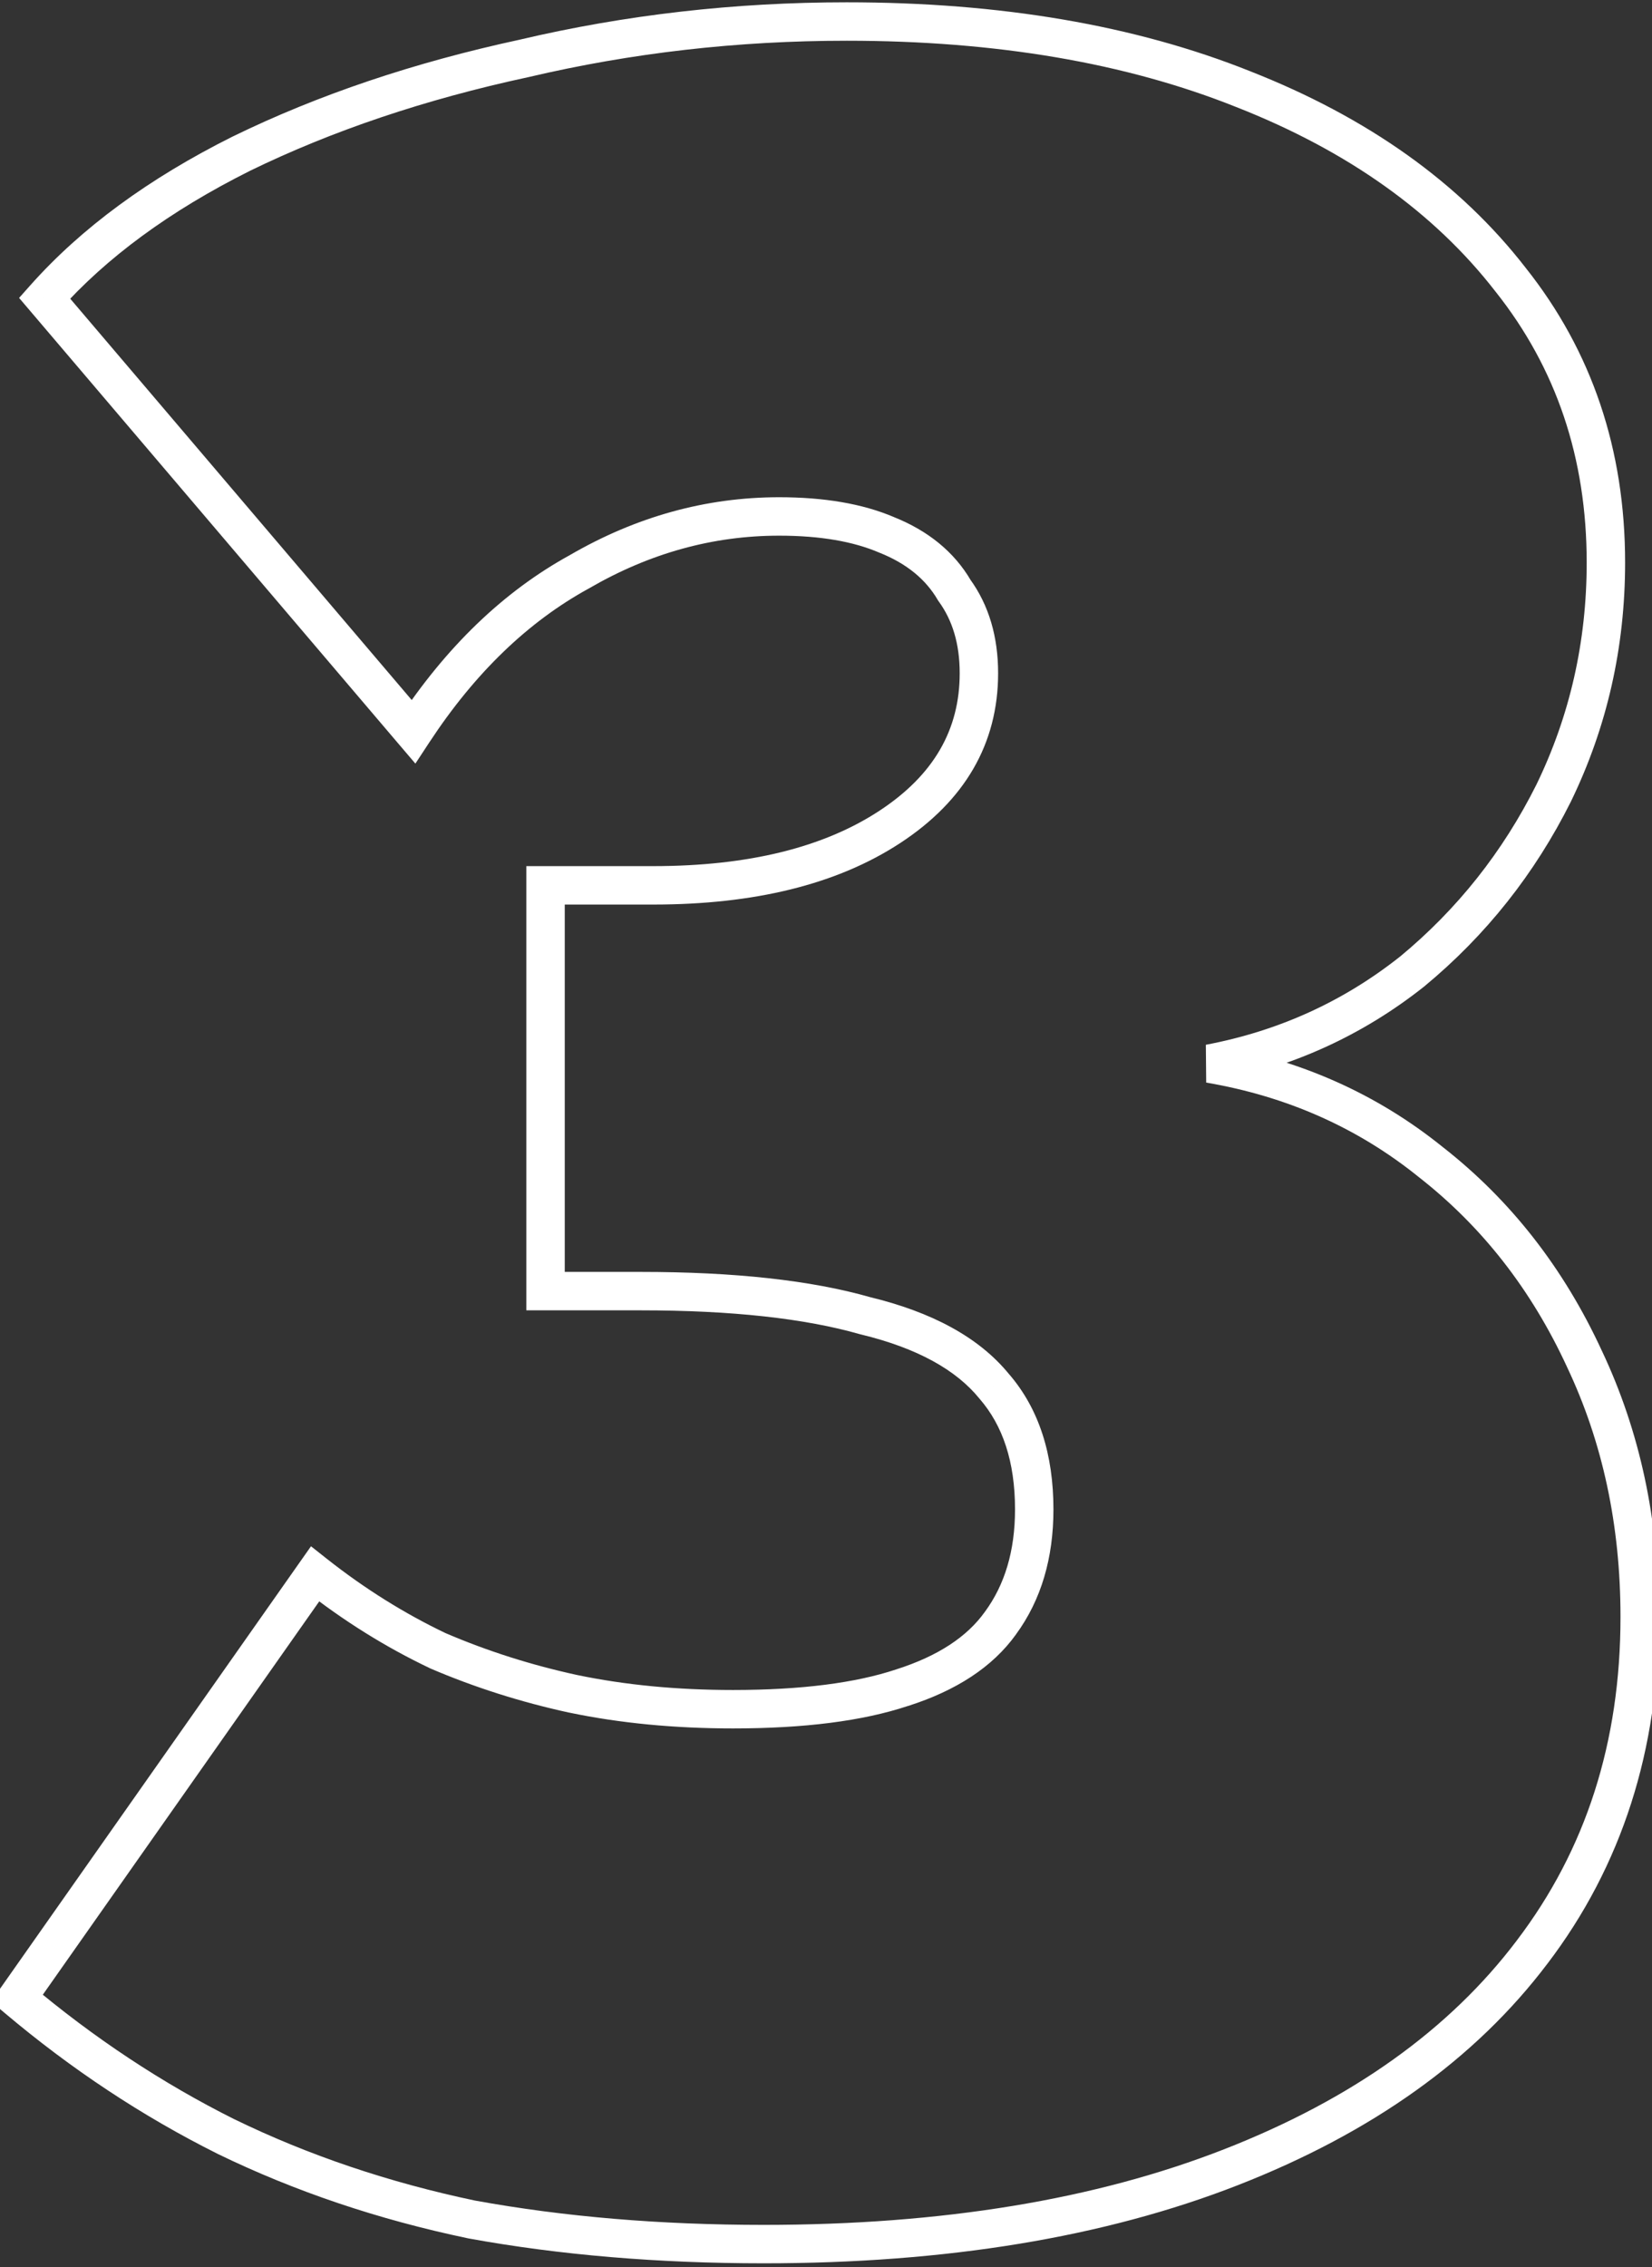 <?xml version="1.0" encoding="UTF-8"?> <svg xmlns="http://www.w3.org/2000/svg" width="43" height="59" viewBox="0 0 43 59" fill="none"><rect x="0" y="0" width="43" height="59" fill="#333333" stroke="none"/> <path d="M12.28 57.76L12.178 58.25L12.191 58.252L12.28 57.76ZM5.88 55.6L5.656 56.047L5.661 56.05L5.88 55.6ZM0.44 52L0.031 51.712L-0.232 52.087L0.118 52.382L0.44 52ZM8.2 40.96L8.51 40.568L8.095 40.24L7.791 40.672L8.2 40.96ZM11.4 42.96L11.185 43.411L11.194 43.416L11.203 43.42L11.4 42.96ZM14.92 44.08L14.814 44.569L14.818 44.569L14.92 44.08ZM23.48 43.92L23.328 43.444L23.322 43.446L23.48 43.92ZM26.04 42.24L25.637 41.944L25.633 41.949L26.04 42.24ZM25.88 36.08L25.492 36.395L25.497 36.401L25.502 36.407L25.88 36.08ZM22.52 34.24L22.383 34.721L22.393 34.724L22.403 34.726L22.52 34.24ZM14.2 33.6H13.7V34.1H14.2V33.6ZM14.2 23.04V22.54H13.7V23.04H14.2ZM23.16 21.52L22.886 21.102L22.886 21.102L23.16 21.52ZM24.84 15.36L24.408 15.612L24.421 15.634L24.436 15.654L24.84 15.36ZM23.08 13.92L22.883 14.38L22.894 14.384L23.08 13.92ZM15.08 14.88L15.32 15.319L15.331 15.312L15.08 14.88ZM10.76 19.04L10.379 19.364L10.812 19.872L11.178 19.315L10.76 19.04ZM1.16 7.76L0.786 7.428L0.497 7.753L0.779 8.084L1.16 7.76ZM6.28 4L6.061 3.551L6.056 3.553L6.28 4ZM13.64 1.52L13.745 2.009L13.755 2.007L13.64 1.52ZM32.36 2.32L32.174 2.784L32.177 2.785L32.36 2.32ZM39.32 7.28L38.925 7.586L38.929 7.591L39.32 7.28ZM40.44 20.64L40.887 20.864L40.89 20.858L40.44 20.64ZM36.76 25.28L37.071 25.672L37.079 25.665L36.76 25.28ZM31.48 27.68L31.387 27.189L31.396 28.173L31.48 27.68ZM37.24 30.24L36.926 30.629L36.932 30.634L37.24 30.24ZM41.24 35.36L40.786 35.569L40.788 35.574L41.24 35.36ZM39.88 50.8L39.482 50.497L39.481 50.499L39.88 50.8ZM32.04 56.4L31.858 55.934L32.04 56.4ZM19.88 57.9C17.186 57.9 14.683 57.689 12.369 57.268L12.191 58.252C14.57 58.685 17.134 58.9 19.88 58.9V57.9ZM12.382 57.271C10.127 56.798 8.033 56.091 6.099 55.15L5.661 56.05C7.674 57.029 9.847 57.761 12.178 58.249L12.382 57.271ZM6.104 55.153C4.22 54.211 2.44 53.033 0.762 51.618L0.118 52.382C1.853 53.847 3.7 55.069 5.656 56.047L6.104 55.153ZM0.849 52.288L8.609 41.248L7.791 40.672L0.031 51.712L0.849 52.288ZM7.89 41.352C8.932 42.175 10.03 42.861 11.185 43.411L11.615 42.509C10.53 41.992 9.495 41.345 8.51 40.568L7.89 41.352ZM11.203 43.42C12.353 43.913 13.557 44.295 14.814 44.569L15.026 43.591C13.83 43.331 12.687 42.968 11.597 42.5L11.203 43.42ZM14.818 44.569C16.136 44.844 17.557 44.98 19.08 44.98V43.98C17.616 43.98 16.264 43.849 15.022 43.59L14.818 44.569ZM19.08 44.98C20.922 44.98 22.448 44.791 23.638 44.394L23.322 43.446C22.273 43.795 20.865 43.98 19.08 43.98V44.98ZM23.632 44.397C24.873 44.002 25.832 43.391 26.447 42.531L25.633 41.949C25.181 42.582 24.434 43.092 23.328 43.444L23.632 44.397ZM26.443 42.536C27.104 41.635 27.42 40.54 27.42 39.28H26.42C26.42 40.367 26.15 41.245 25.637 41.944L26.443 42.536ZM27.42 39.28C27.42 37.859 27.049 36.665 26.258 35.752L25.502 36.407C26.098 37.095 26.42 38.035 26.42 39.28H27.42ZM26.268 35.765C25.481 34.796 24.244 34.142 22.637 33.754L22.403 34.726C23.889 35.085 24.893 35.658 25.492 36.395L26.268 35.765ZM22.657 33.759C21.102 33.315 19.104 33.1 16.68 33.1V34.1C19.056 34.1 20.951 34.312 22.383 34.721L22.657 33.759ZM16.68 33.1H14.2V34.1H16.68V33.1ZM14.7 33.6V23.04H13.7V33.6H14.7ZM14.2 23.54H17V22.54H14.2V23.54ZM17 23.54C19.621 23.54 21.78 23.022 23.434 21.938L22.886 21.102C21.447 22.045 19.499 22.54 17 22.54V23.54ZM23.434 21.938C25.102 20.845 25.98 19.364 25.98 17.52H24.98C24.98 18.983 24.311 20.168 22.886 21.102L23.434 21.938ZM25.98 17.52C25.98 16.58 25.744 15.752 25.244 15.066L24.436 15.654C24.79 16.141 24.98 16.753 24.98 17.52H25.98ZM25.272 15.108C24.834 14.357 24.151 13.81 23.266 13.456L22.894 14.384C23.608 14.67 24.1 15.083 24.408 15.612L25.272 15.108ZM23.277 13.46C22.449 13.106 21.444 12.94 20.28 12.94V13.94C21.356 13.94 22.217 14.094 22.883 14.38L23.277 13.46ZM20.28 12.94C18.374 12.94 16.554 13.446 14.829 14.448L15.331 15.312C16.912 14.394 18.56 13.94 20.28 13.94V12.94ZM14.84 14.442C13.102 15.394 11.605 16.843 10.342 18.765L11.178 19.315C12.368 17.504 13.751 16.179 15.32 15.318L14.84 14.442ZM11.141 18.716L1.541 7.436L0.779 8.084L10.379 19.364L11.141 18.716ZM1.534 8.092C2.763 6.71 4.414 5.492 6.504 4.447L6.056 3.553C3.879 4.641 2.117 5.93 0.786 7.428L1.534 8.092ZM6.499 4.449C8.645 3.403 11.059 2.588 13.745 2.009L13.535 1.031C10.781 1.625 8.288 2.464 6.061 3.551L6.499 4.449ZM13.755 2.007C16.436 1.376 19.197 1.06 22.04 1.06V0.06C19.123 0.06 16.284 0.384 13.525 1.033L13.755 2.007ZM22.04 1.06C25.938 1.06 29.313 1.64 32.174 2.784L32.546 1.856C29.541 0.654 26.035 0.06 22.04 0.06V1.06ZM32.177 2.785C35.096 3.932 37.336 5.537 38.925 7.586L39.715 6.974C37.997 4.757 35.597 3.055 32.543 1.855L32.177 2.785ZM38.929 7.591C40.507 9.577 41.3 11.919 41.3 14.64H42.3C42.3 11.708 41.44 9.143 39.711 6.969L38.929 7.591ZM41.3 14.64C41.3 16.7 40.863 18.625 39.99 20.422L40.89 20.858C41.83 18.922 42.3 16.847 42.3 14.64H41.3ZM39.993 20.416C39.117 22.168 37.934 23.66 36.441 24.895L37.079 25.665C38.68 24.34 39.95 22.738 40.887 20.864L39.993 20.416ZM36.449 24.888C34.967 26.064 33.282 26.83 31.387 27.189L31.573 28.171C33.624 27.783 35.459 26.95 37.071 25.672L36.449 24.888ZM31.396 28.173C33.502 28.532 35.342 29.352 36.926 30.629L37.554 29.851C35.831 28.461 33.831 27.574 31.564 27.187L31.396 28.173ZM36.932 30.634C38.572 31.916 39.857 33.557 40.786 35.569L41.694 35.151C40.703 33.002 39.321 31.231 37.548 29.846L36.932 30.634ZM40.788 35.574C41.714 37.528 42.18 39.694 42.18 42.08H43.18C43.18 39.56 42.686 37.246 41.692 35.146L40.788 35.574ZM42.18 42.08C42.18 45.341 41.276 48.139 39.482 50.497L40.278 51.103C42.217 48.554 43.18 45.539 43.18 42.08H42.18ZM39.481 50.499C37.734 52.81 35.204 54.627 31.858 55.934L32.222 56.866C35.703 55.506 38.399 53.59 40.279 51.101L39.481 50.499ZM31.858 55.934C28.517 57.24 24.528 57.9 19.88 57.9V58.9C24.619 58.9 28.737 58.227 32.222 56.866L31.858 55.934Z" fill="white"></path> </svg> 